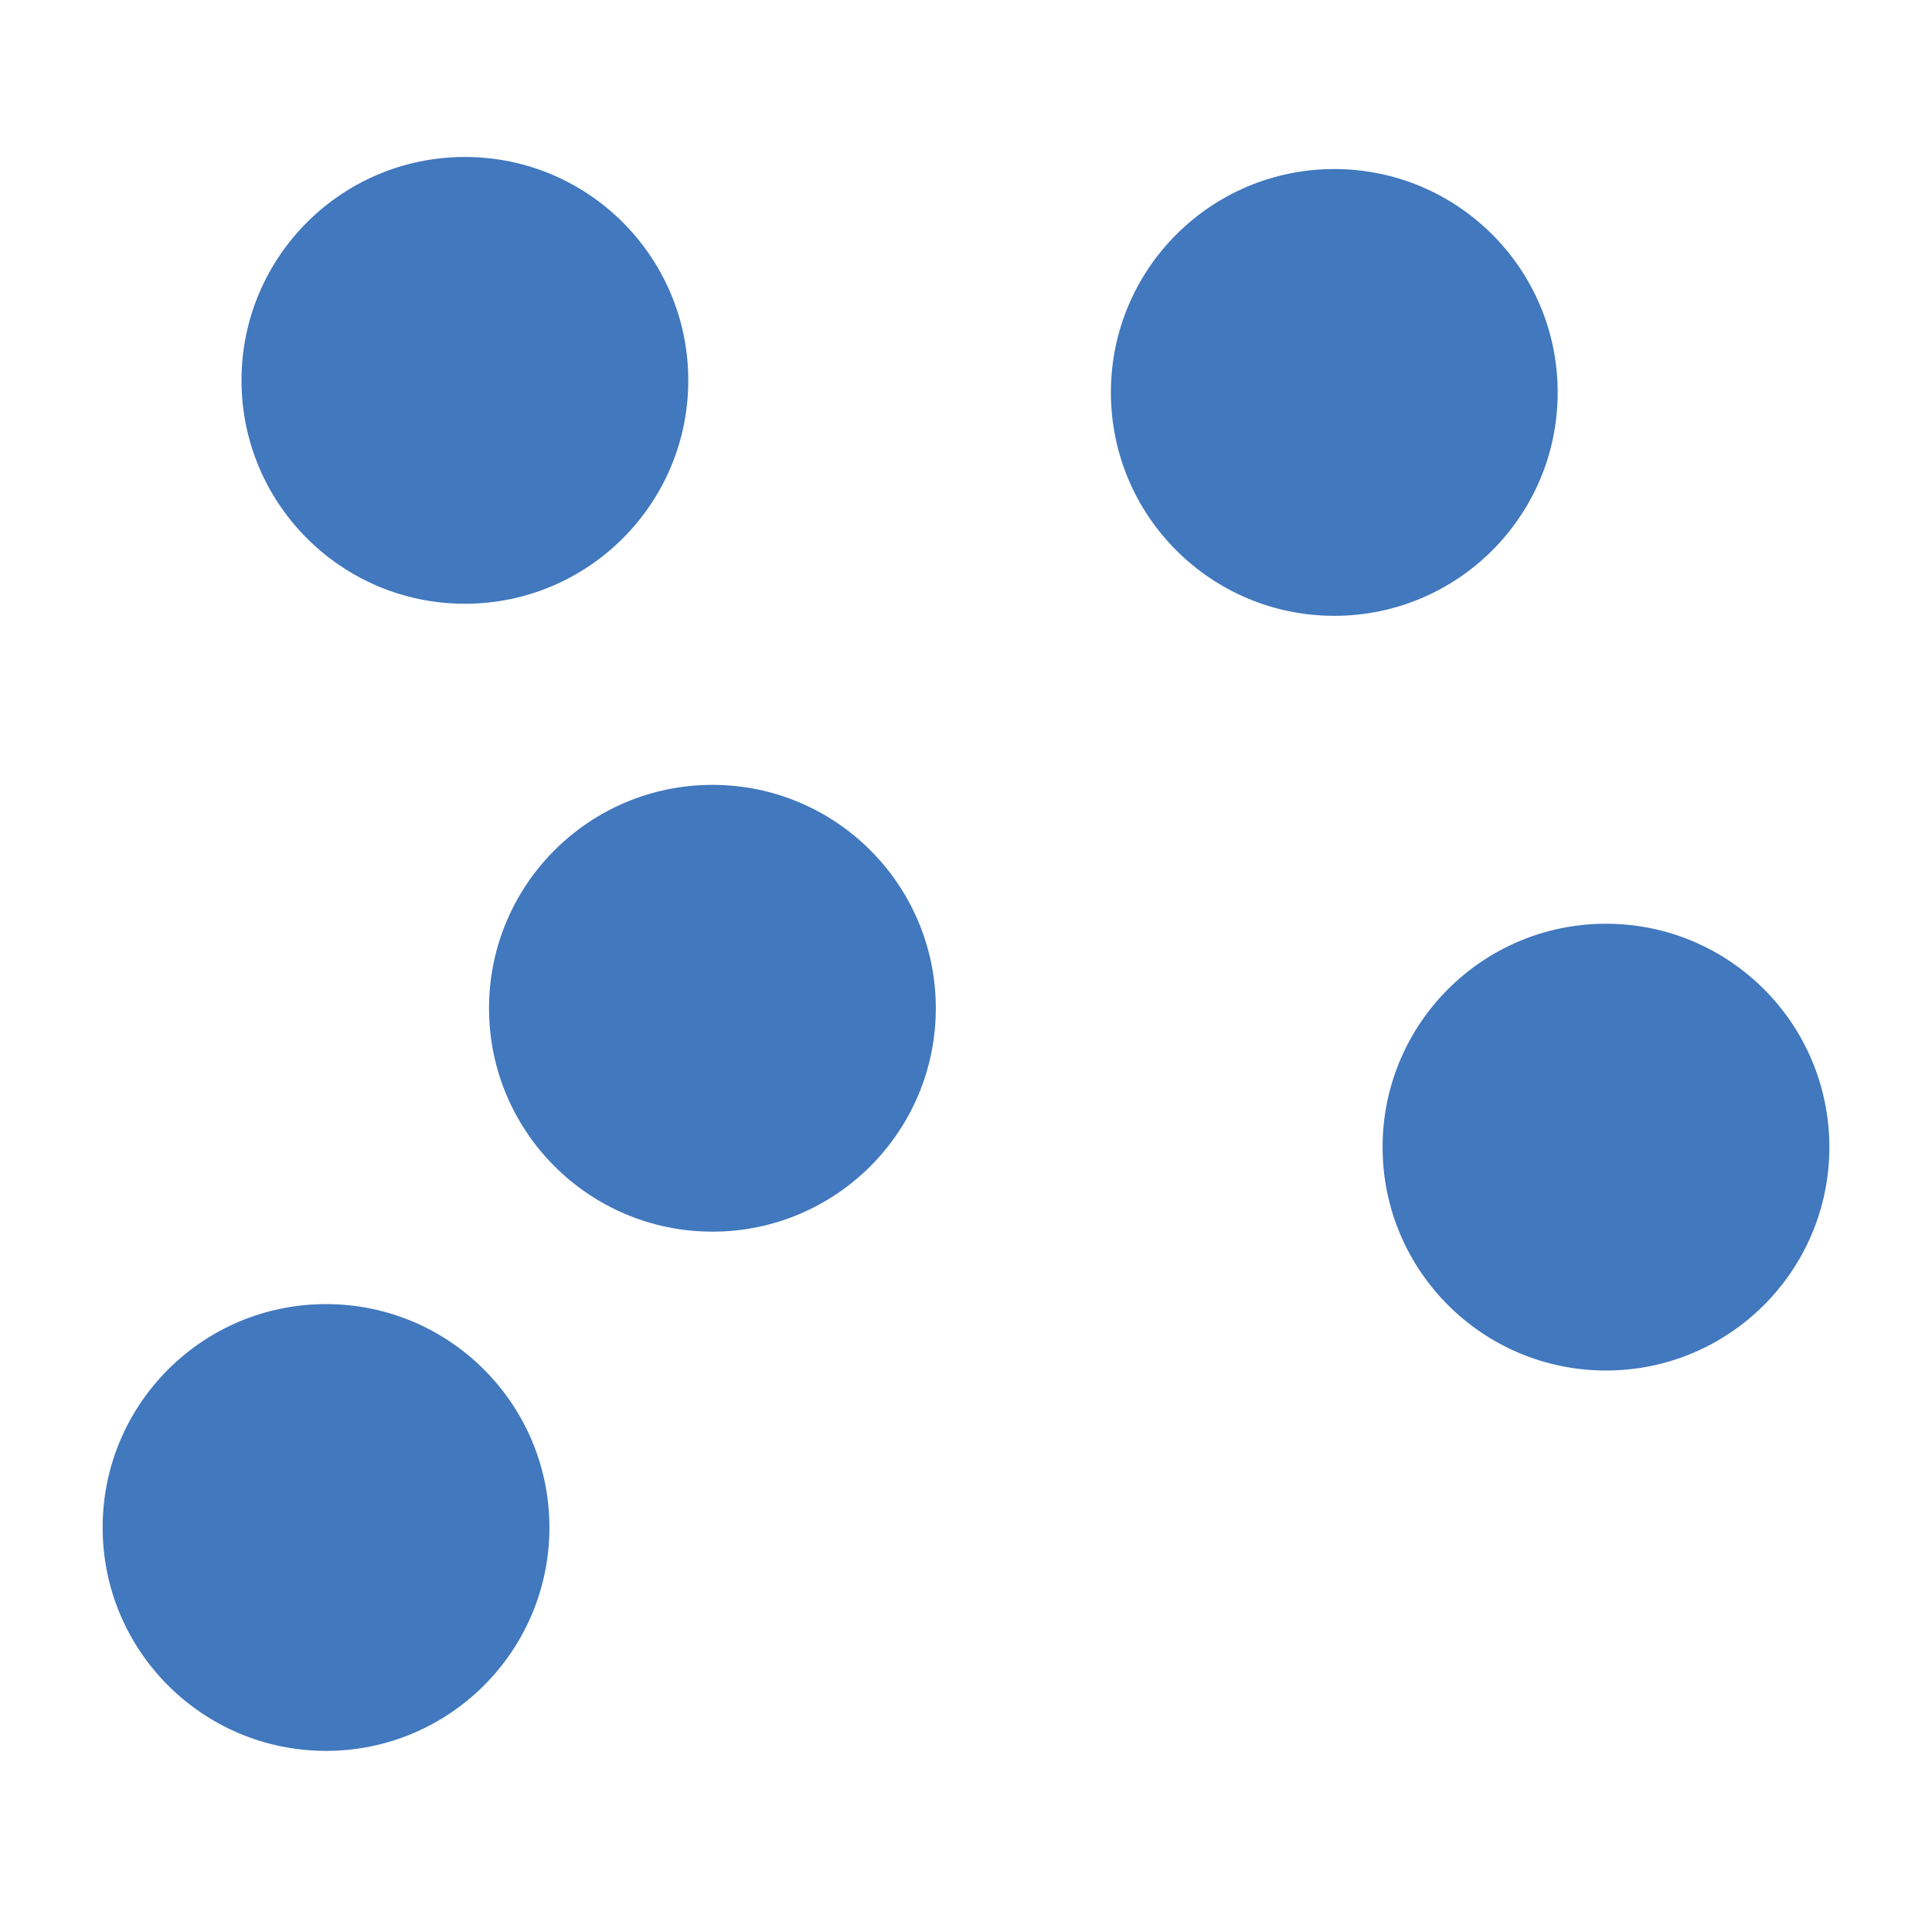 <?xml version="1.0" encoding="utf-8"?>
<!-- Generator: Adobe Illustrator 20.0.0, SVG Export Plug-In . SVG Version: 6.00 Build 0)  -->
<svg version="1.1" id="Layer_1" xmlns="http://www.w3.org/2000/svg" xmlns:xlink="http://www.w3.org/1999/xlink" x="0px" y="0px"
	 viewBox="0 0 32 32" enable-background="new 0 0 32 32" xml:space="preserve">
<g>
	<g>
		<circle fill="#4178BE" cx="22.1" cy="6.5" r="3.7"/>
		<circle fill="#4178BE" cx="26.6" cy="19" r="3.7"/>
		<circle fill="#4178BE" cx="11.8" cy="16.7" r="3.7"/>
		<circle fill="#4178BE" cx="7.7" cy="6.3" r="3.7"/>
		<circle fill="#4178BE" cx="5.4" cy="25.3" r="3.7"/>
	</g>
</g>
</svg>
